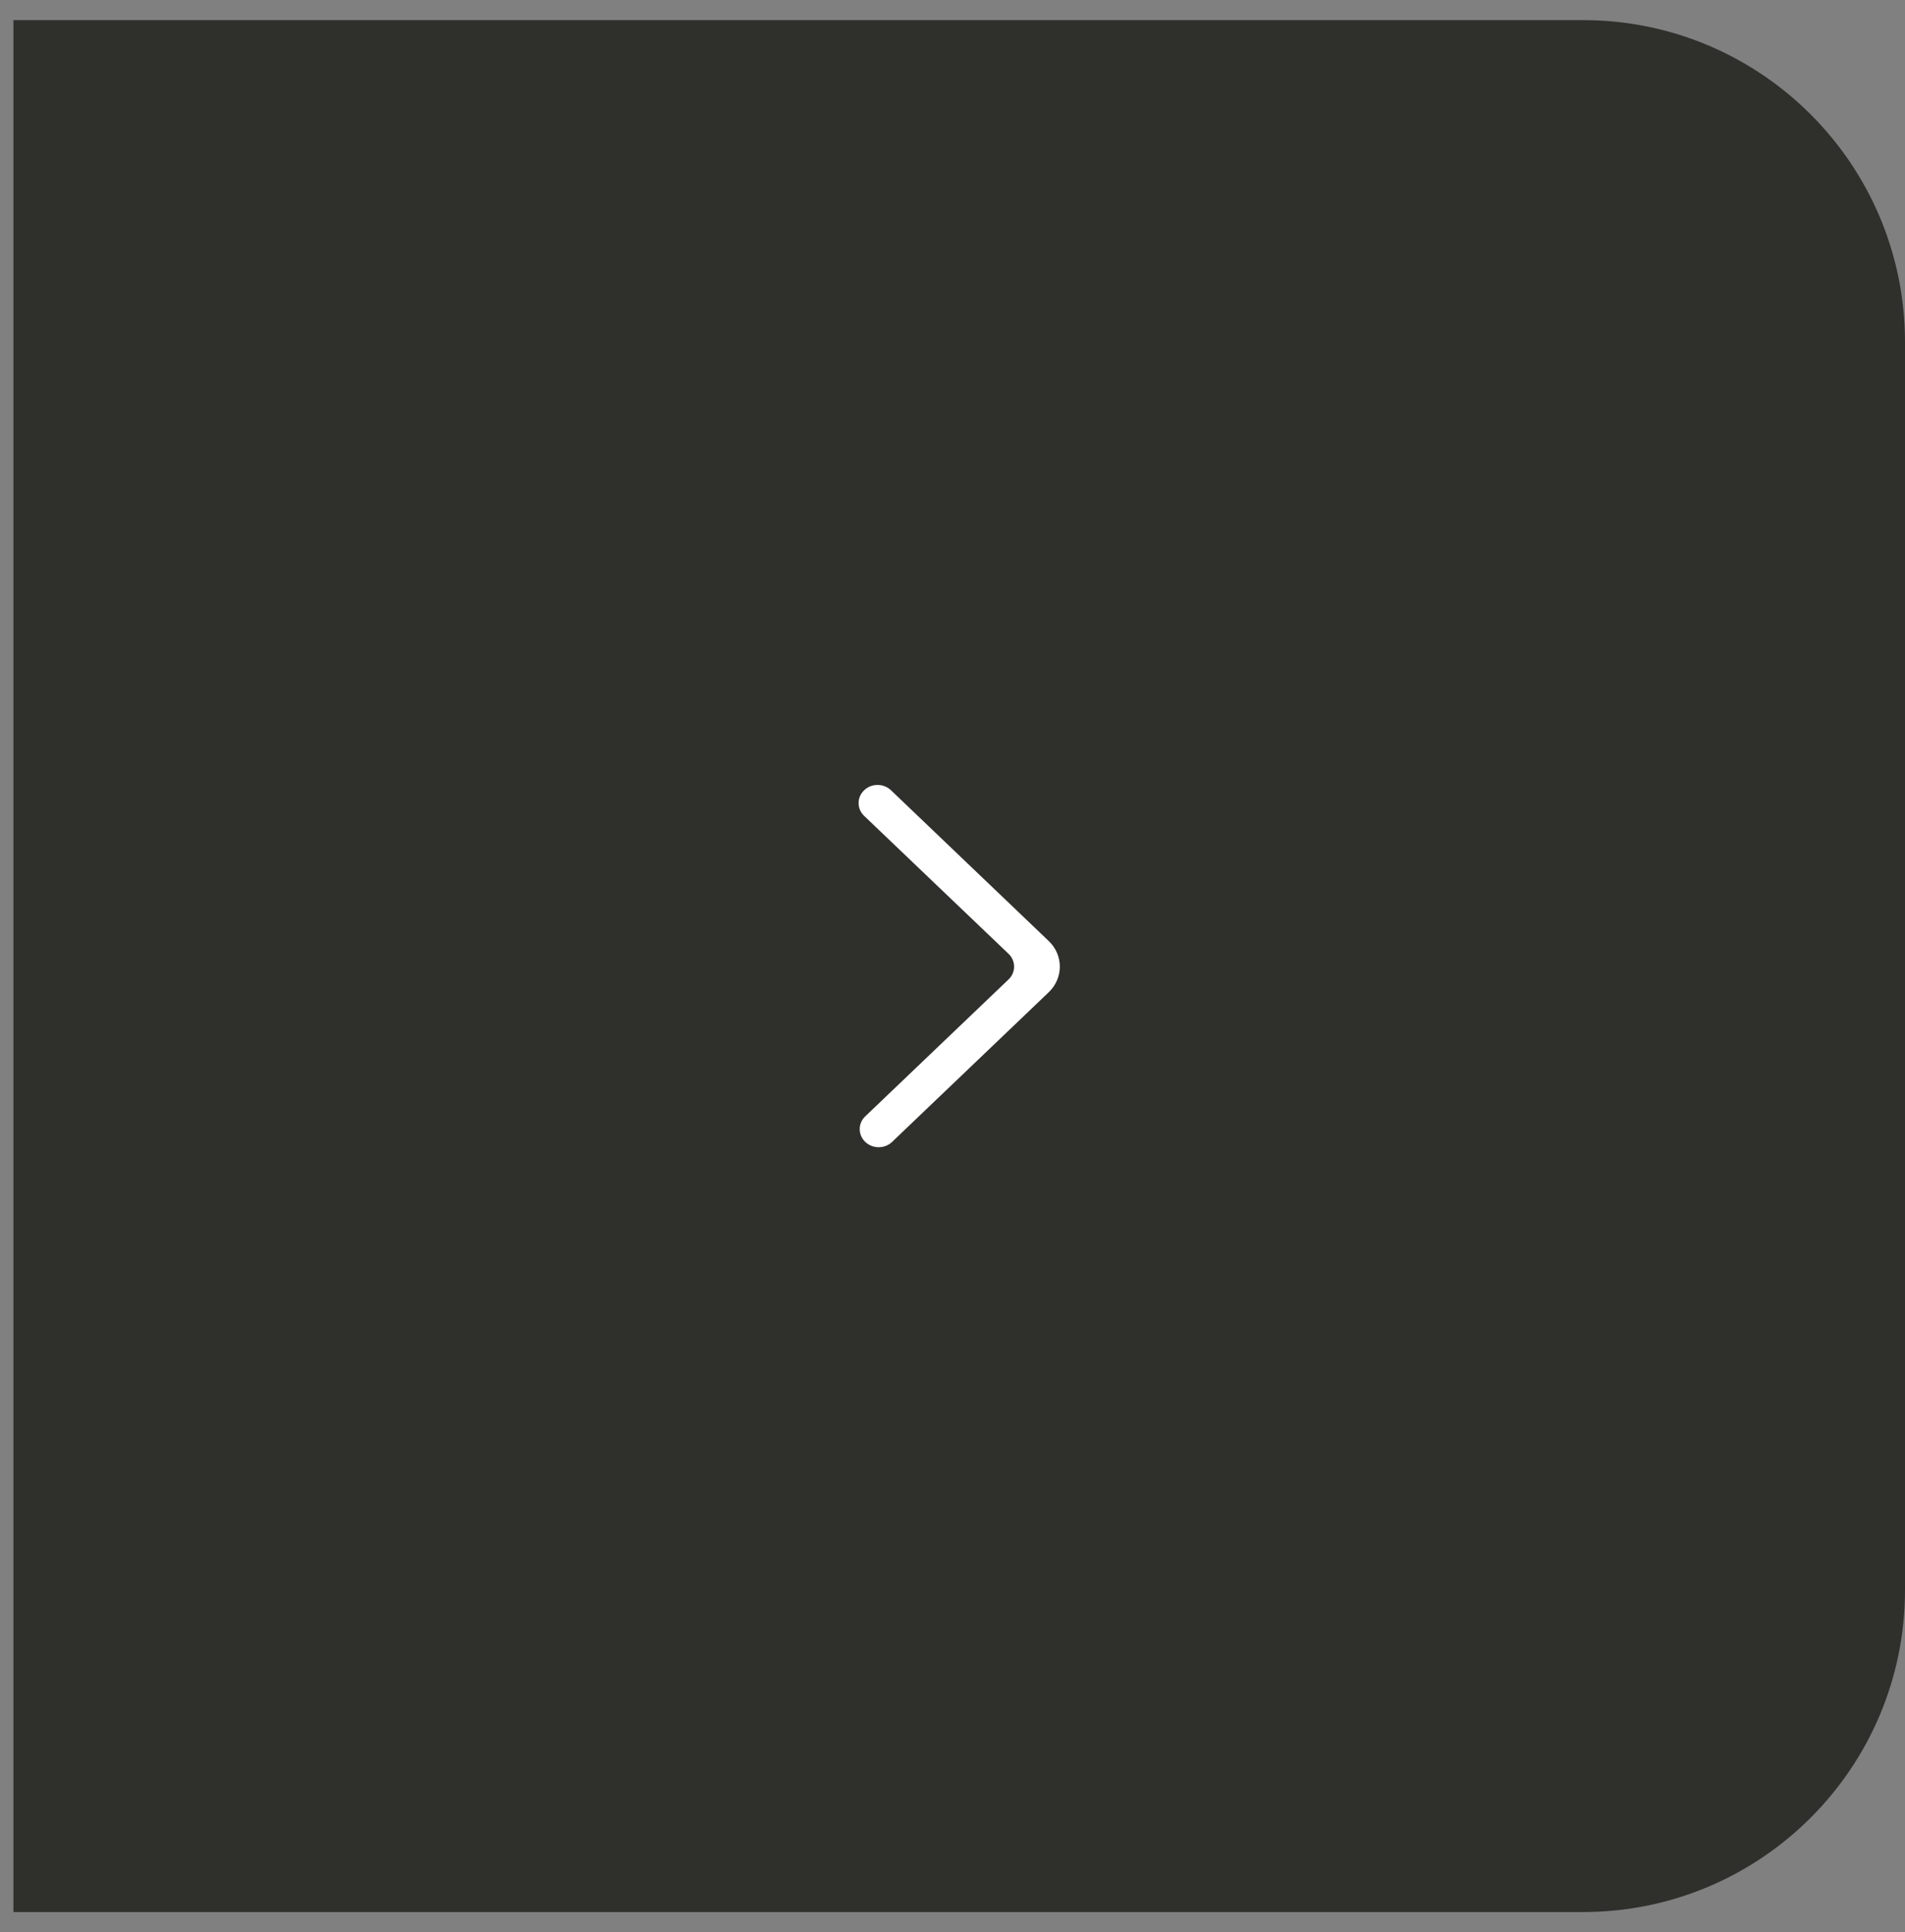 <svg width="71" height="72" viewBox="0 0 71 72" fill="none" xmlns="http://www.w3.org/2000/svg">
<rect x="0" y="0" width="71" height="72" fill="#808080" stroke="none"/>
<path d="M0.5 0.75H59C65.627 0.75 71 6.123 71 12.75V59.25C71 65.877 65.627 71.25 59 71.25H0.5V0.75Z" fill="#2F302C"/>
<path fill-rule="evenodd" clip-rule="evenodd" d="M32.249 42.553C32.526 42.816 32.972 42.816 33.248 42.553L39.086 36.975C39.638 36.448 39.638 35.593 39.086 35.066L33.206 29.447C32.932 29.187 32.491 29.184 32.214 29.441C31.932 29.703 31.928 30.136 32.206 30.402L37.589 35.543C37.865 35.807 37.865 36.234 37.589 36.498L32.249 41.599C31.973 41.862 31.973 42.29 32.249 42.553Z" fill="white"/>
</svg>
